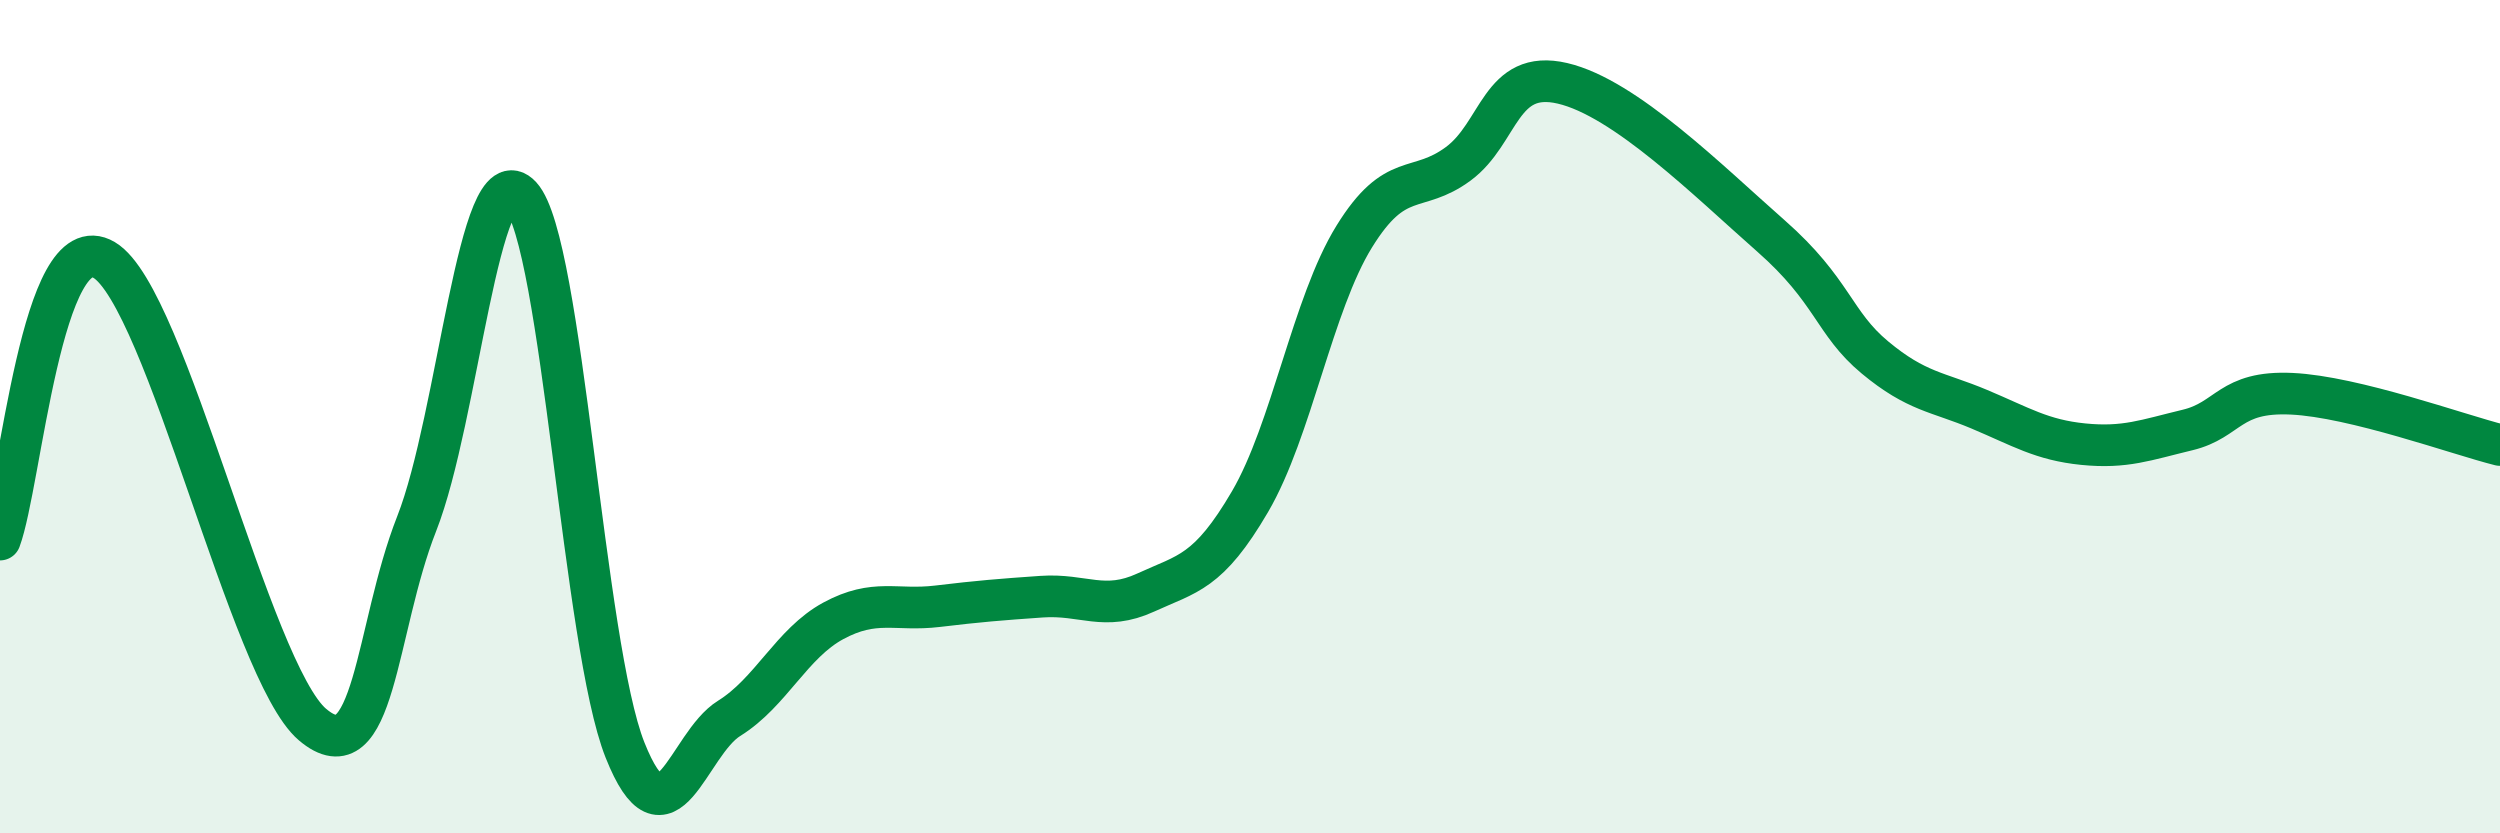 
    <svg width="60" height="20" viewBox="0 0 60 20" xmlns="http://www.w3.org/2000/svg">
      <path
        d="M 0,12.95 C 0.5,11.61 1,5.35 2.5,6.24 C 4,7.13 6,16.12 7.5,17.39 C 9,18.66 9,15.11 10,12.57 C 11,10.03 11.5,3.62 12.5,4.71 C 13.5,5.8 14,15.49 15,18 C 16,20.51 16.5,17.86 17.5,17.24 C 18.5,16.62 19,15.44 20,14.9 C 21,14.36 21.5,14.67 22.5,14.55 C 23.5,14.43 24,14.39 25,14.32 C 26,14.25 26.5,14.68 27.5,14.22 C 28.5,13.76 29,13.75 30,12.04 C 31,10.33 31.5,7.3 32.5,5.68 C 33.5,4.06 34,4.67 35,3.93 C 36,3.19 36,1.65 37.5,2 C 39,2.35 41,4.34 42.5,5.66 C 44,6.98 44,7.75 45,8.58 C 46,9.41 46.5,9.4 47.5,9.82 C 48.5,10.24 49,10.56 50,10.66 C 51,10.76 51.5,10.56 52.5,10.32 C 53.5,10.08 53.5,9.38 55,9.45 C 56.5,9.52 59,10.43 60,10.68L60 20L0 20Z"
        fill="#008740"
        opacity="0.1"
        stroke-linecap="round"
        stroke-linejoin="round"
      />
      <path
        d="M 0,12.95 C 0.5,11.61 1,5.35 2.5,6.24 C 4,7.13 6,16.12 7.5,17.39 C 9,18.66 9,15.11 10,12.57 C 11,10.03 11.5,3.62 12.5,4.71 C 13.5,5.8 14,15.49 15,18 C 16,20.51 16.5,17.86 17.5,17.24 C 18.5,16.62 19,15.44 20,14.9 C 21,14.36 21.5,14.67 22.5,14.55 C 23.5,14.43 24,14.39 25,14.32 C 26,14.25 26.5,14.68 27.5,14.22 C 28.5,13.76 29,13.75 30,12.04 C 31,10.33 31.5,7.3 32.5,5.68 C 33.5,4.06 34,4.67 35,3.93 C 36,3.19 36,1.65 37.5,2 C 39,2.35 41,4.34 42.5,5.66 C 44,6.98 44,7.75 45,8.58 C 46,9.41 46.5,9.4 47.5,9.82 C 48.5,10.24 49,10.56 50,10.66 C 51,10.76 51.5,10.56 52.5,10.32 C 53.5,10.08 53.5,9.38 55,9.45 C 56.5,9.52 59,10.43 60,10.68"
        stroke="#008740"
        stroke-width="1"
        fill="none"
        stroke-linecap="round"
        stroke-linejoin="round"
      />
    </svg>
  